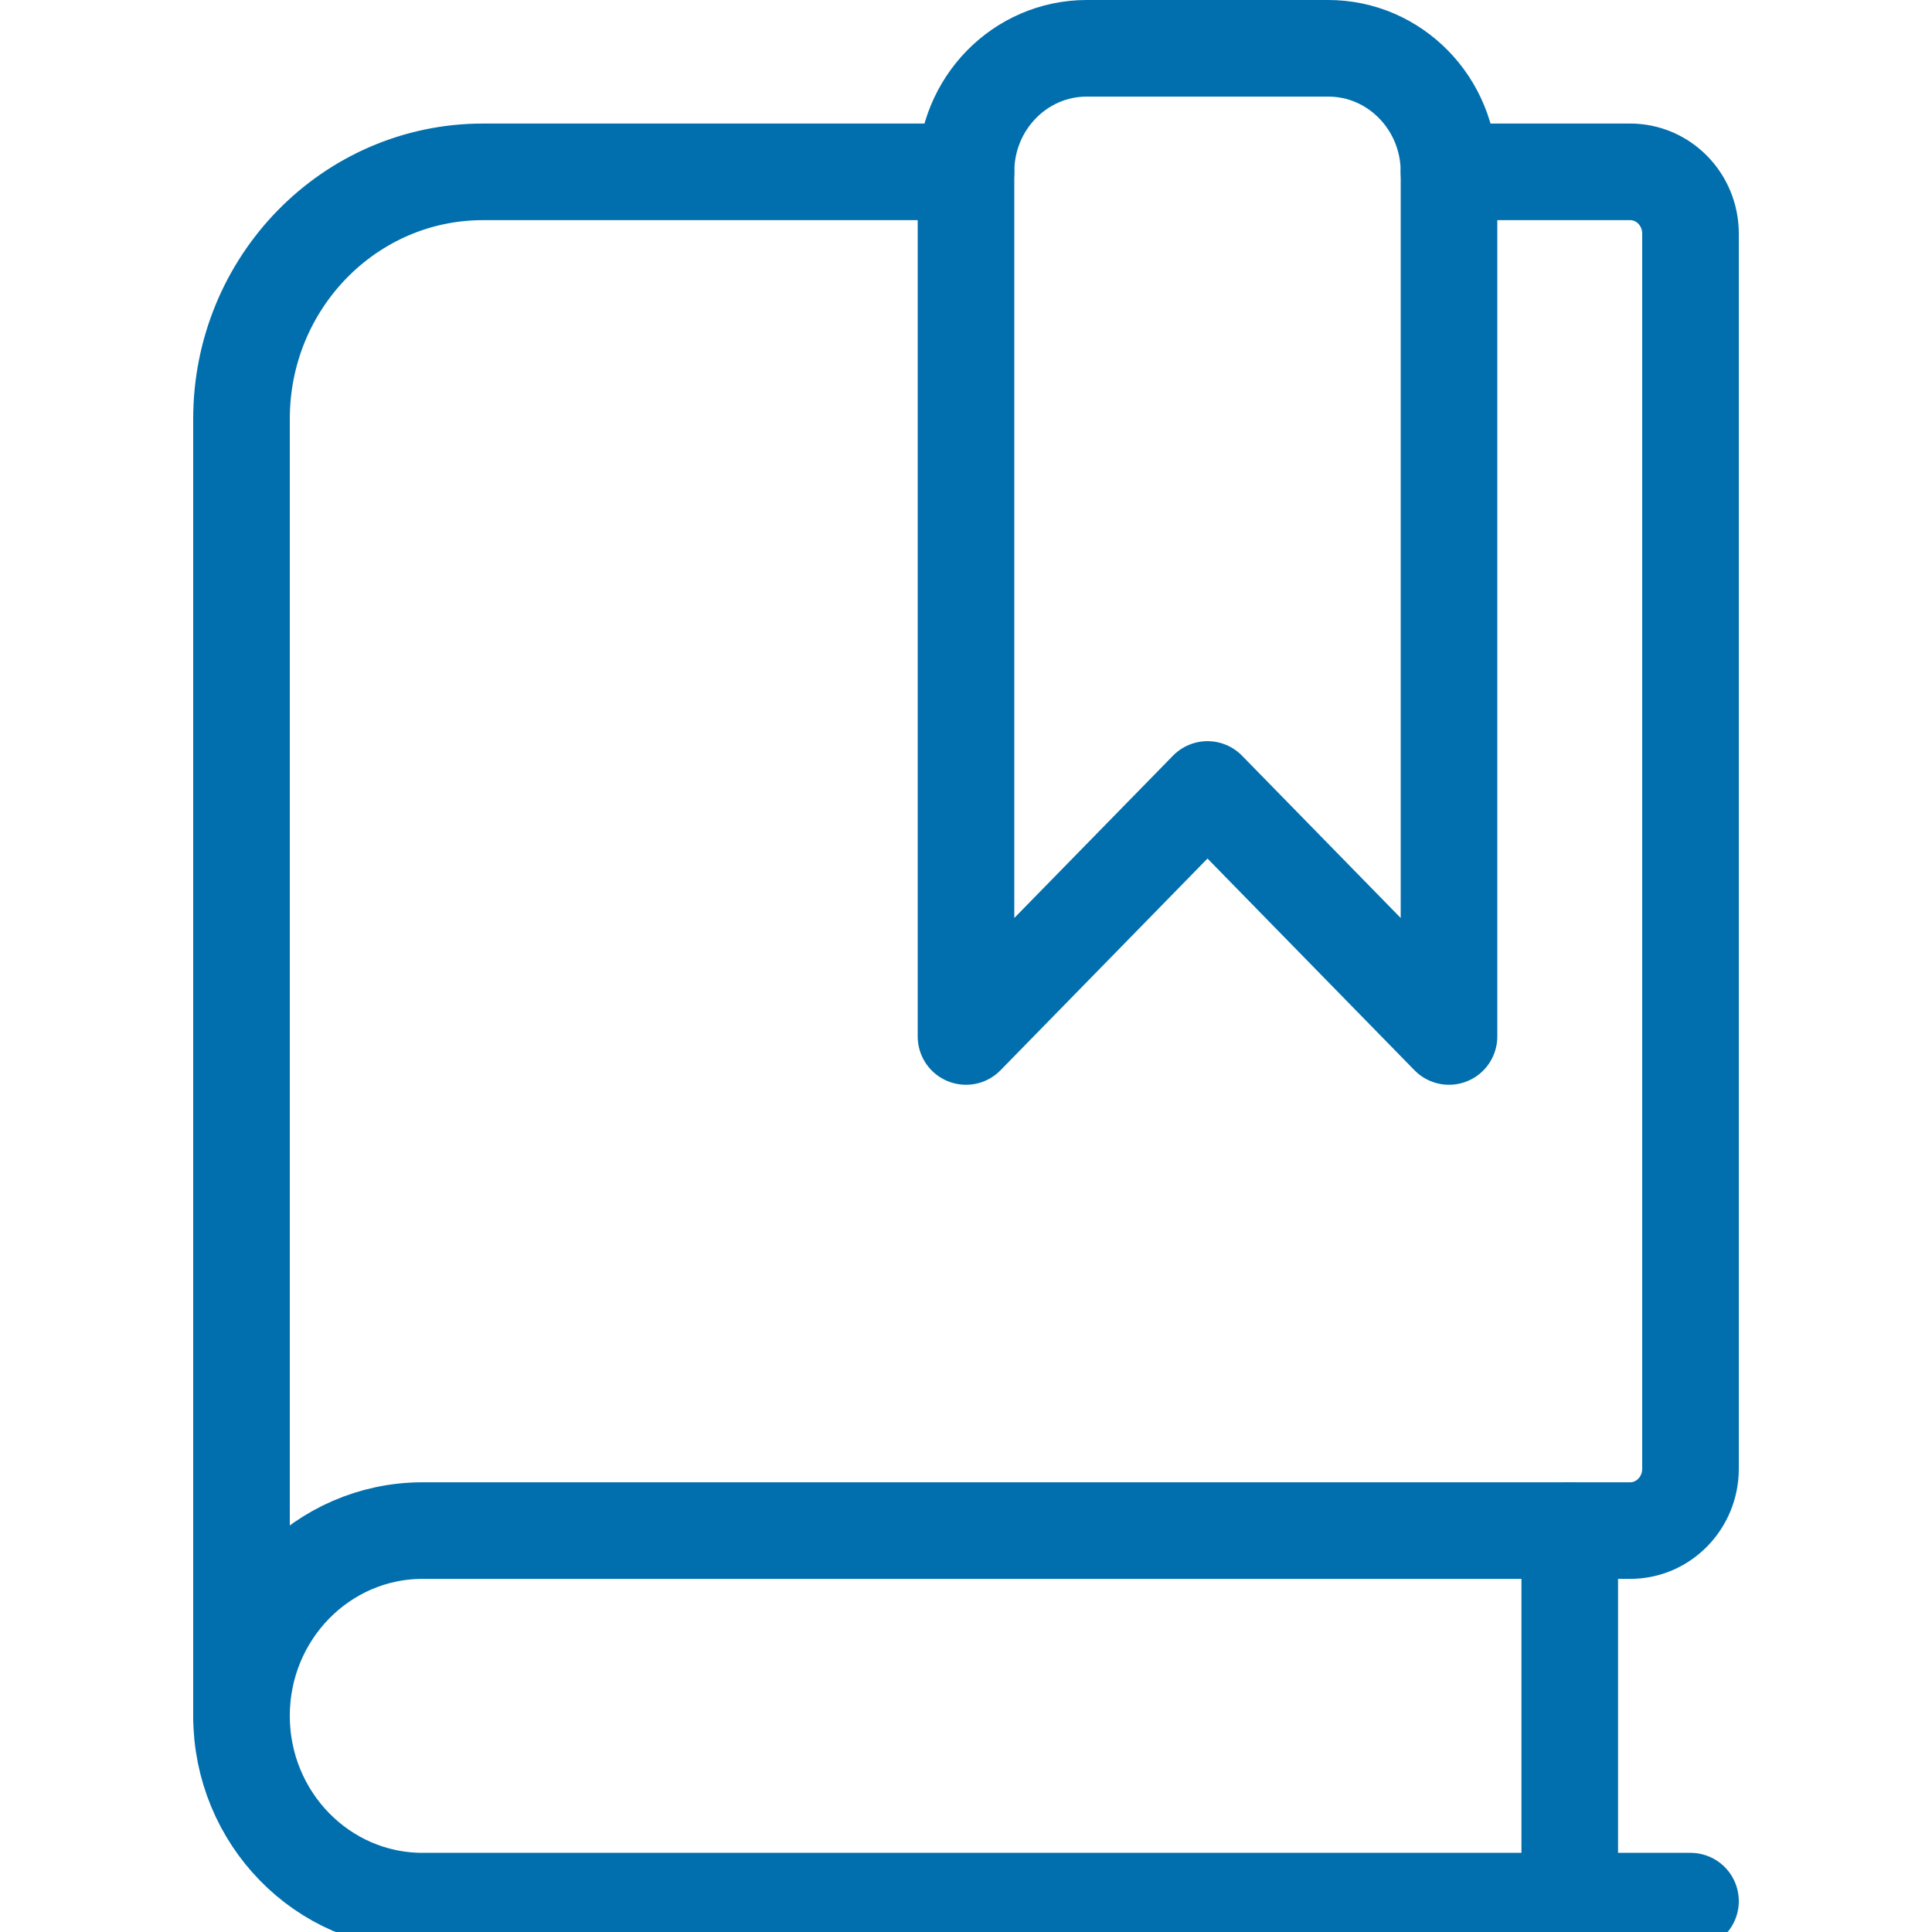 <?xml version="1.0" encoding="UTF-8"?>
<svg width="40px" height="40px" viewBox="0 0 40 40" version="1.1" xmlns="http://www.w3.org/2000/svg" xmlns:xlink="http://www.w3.org/1999/xlink">
    <!-- Generator: Sketch 52.4 (67378) - http://www.bohemiancoding.com/sketch -->
    <title>Learn-About-Investing</title>
    <desc>Created with Sketch.</desc>
    <g id="Learn-About-Investing" stroke="none" stroke-width="1" fill="none" fill-rule="evenodd" stroke-linecap="round" stroke-linejoin="round">
        <path d="M35,39.361 L8.75,39.361 C6.679,39.361 5,37.643 5,35.525" id="Stroke-1" stroke="#016FAD" stroke-width="2"></path>
        <path d="M20,3.558 L10,3.558 C7.239,3.558 5,5.847 5,8.671 L5,35.525 C5,33.406 6.679,31.689 8.751,31.689 L33.751,31.689 C34.44,31.689 35,31.116 35,30.41 L35,4.836 C35,4.13 34.44,3.558 33.751,3.558 L30,3.558" id="Stroke-3" stroke="#016FAD" stroke-width="2"></path>
        <path d="M32.5,39.361 L32.5,31.689" id="Stroke-5" stroke="#016FAD" stroke-width="2"></path>
        <path d="M30,21.459 L25,16.345 L20,21.459 L20,3.558 C20,2.145 21.119,1 22.5,1 L27.5,1 C28.88,1 30,2.145 30,3.558 L30,21.459 Z" id="Stroke-7" stroke="#016FAD" stroke-width="2"></path>
    </g>
</svg>